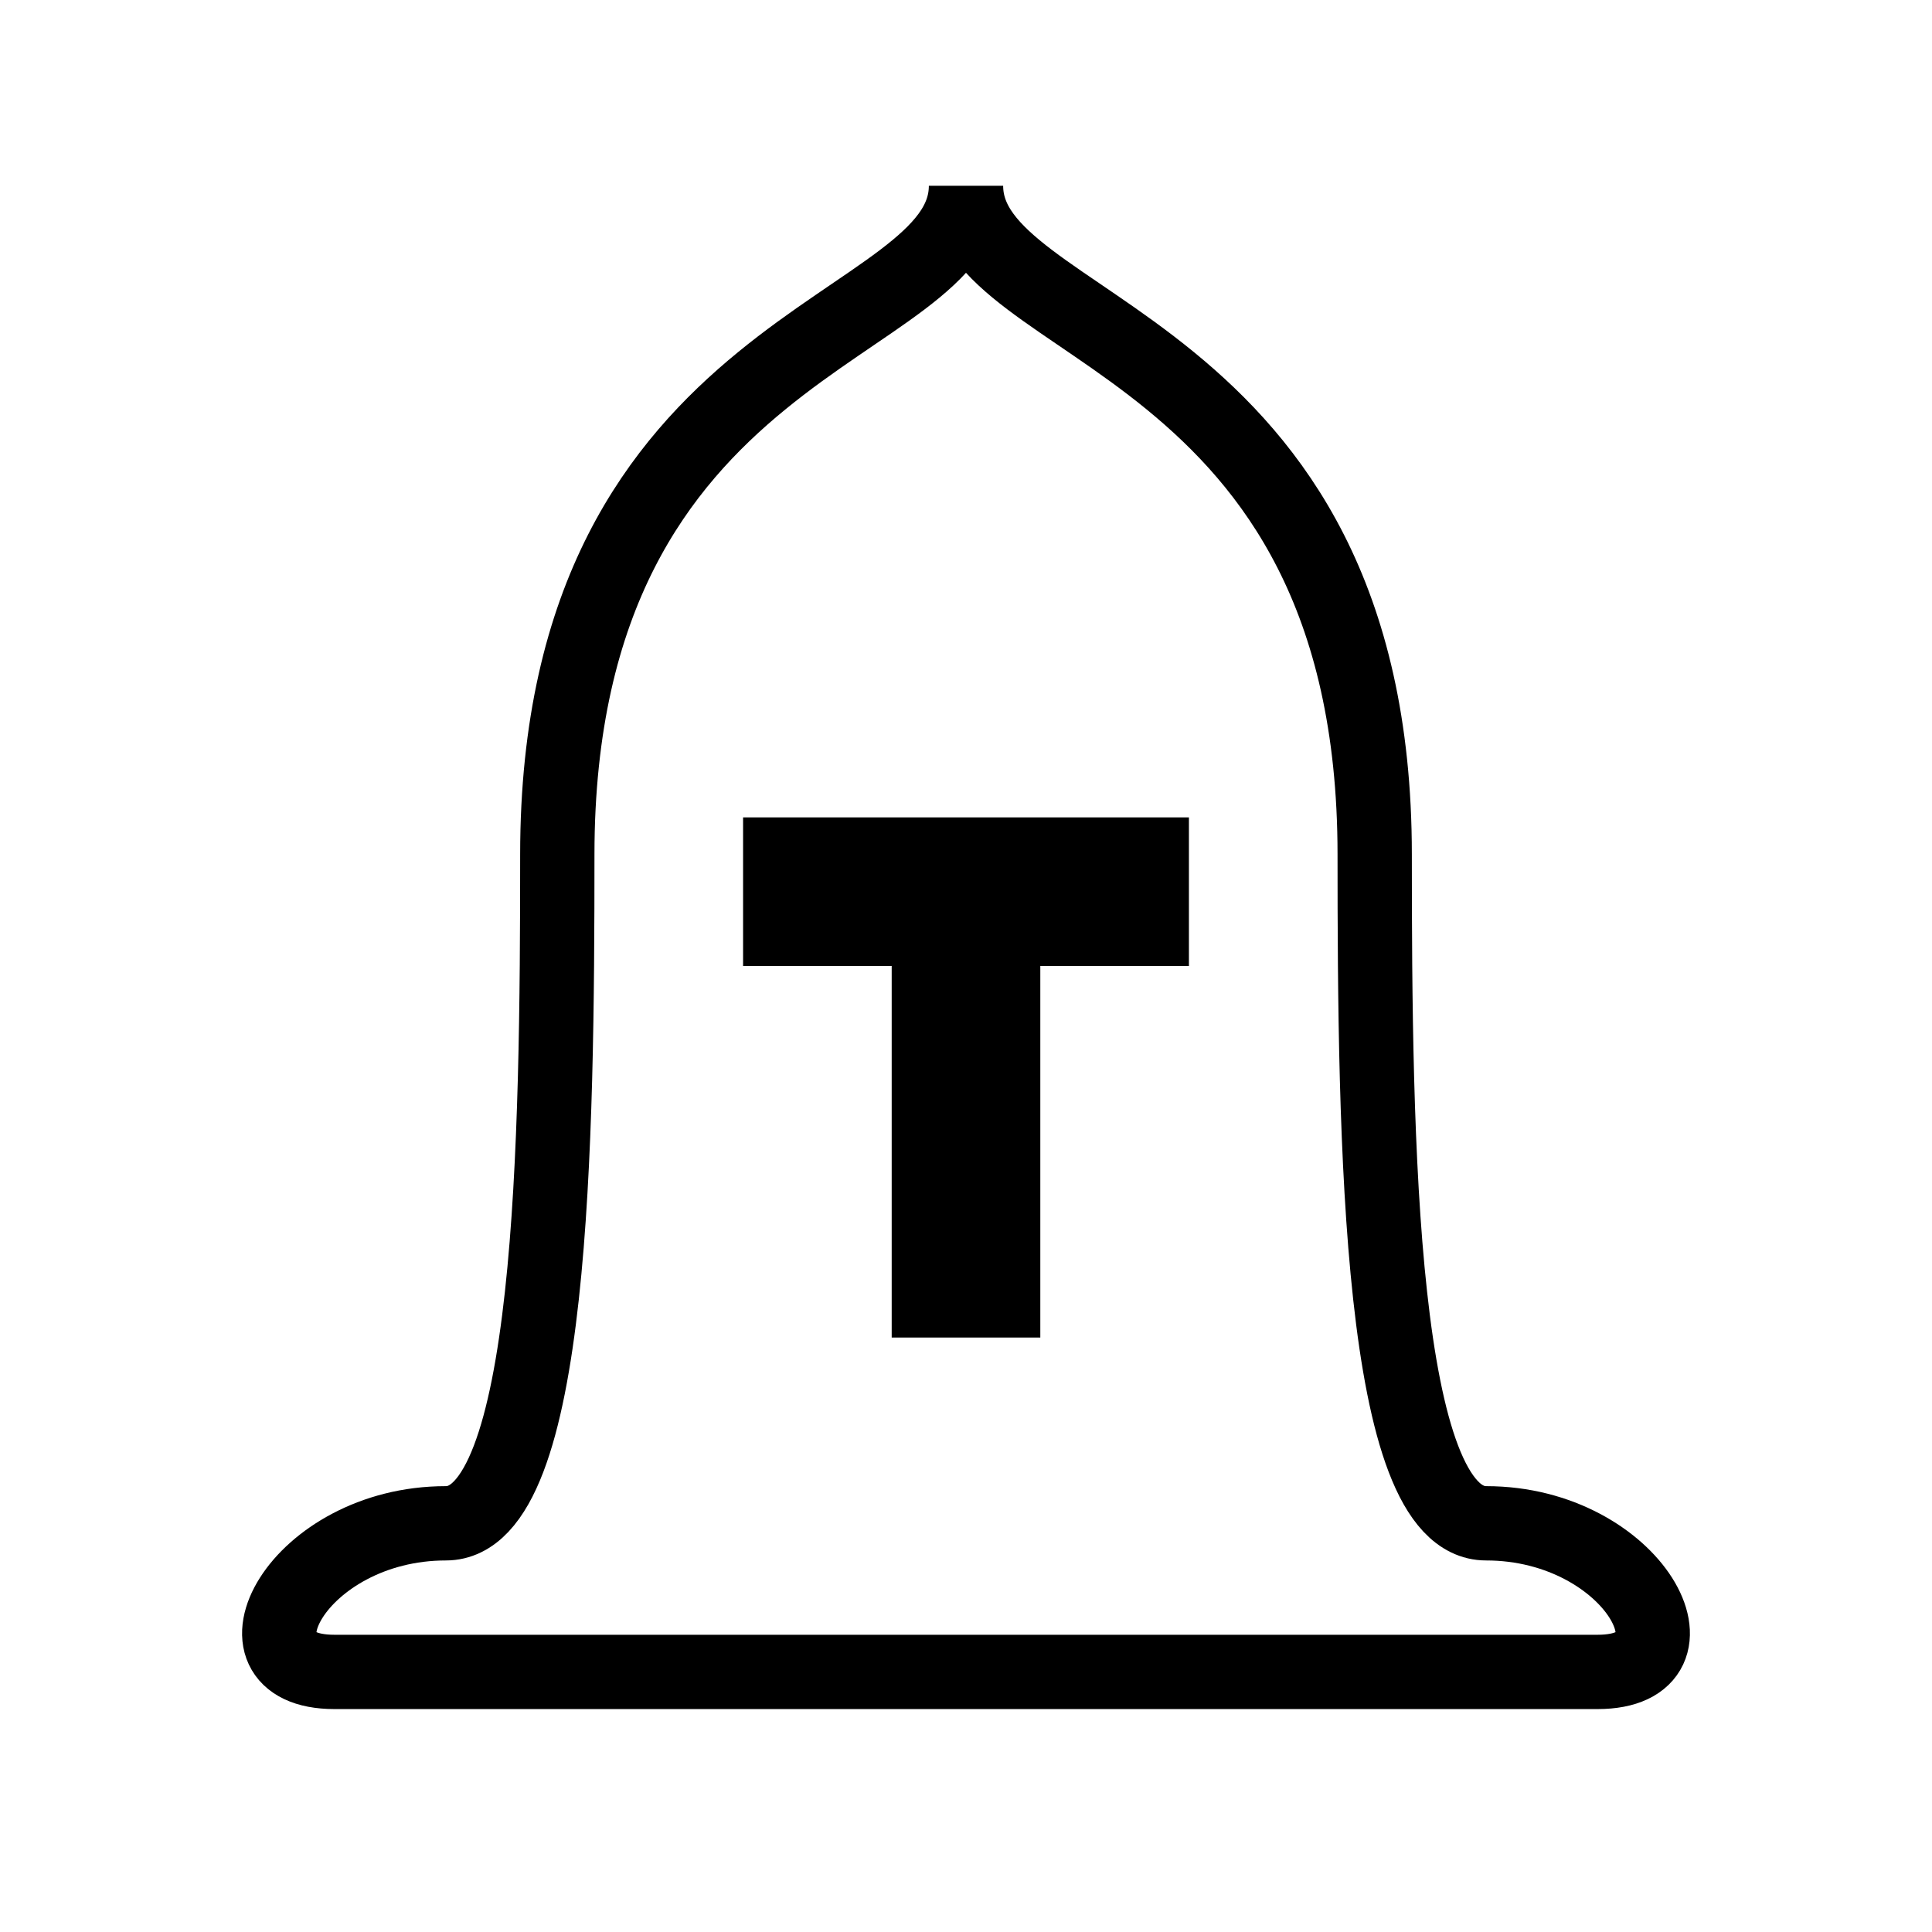 <svg xmlns:rdf="http://www.w3.org/1999/02/22-rdf-syntax-ns#" xmlns="http://www.w3.org/2000/svg" height="26" width="26" version="1.1" xmlns:cc="http://creativecommons.org/ns#" xmlns:dc="http://purl.org/dc/elements/1.1/">

 <path stroke-linejoin="miter" style="enable-background:accumulate;color:#000000;" d="M13,2.5c0,2-5.5,2-5.5,9,0,3.828-0.054,9-1.5,9-2,0-3.045,2-1.5,2h8.5,8.5c1.545,0,0.5-2-1.5-2-1.446,0-1.5-5.172-1.5-9,0-7-5.5-7-5.5-9z" stroke-dashoffset="0" stroke="#000" stroke-linecap="butt" stroke-miterlimit="4" stroke-dasharray="none" stroke-width="1" fill="none"/>
 <path stroke-linejoin="miter" style="enable-background:accumulate;color:#000000;" d="m13,12,0,6m-3-6,6,0" stroke-dashoffset="0" stroke="#000" stroke-linecap="butt" stroke-miterlimit="4" stroke-dasharray="none" stroke-width="2" fill="none"/>
</svg>
